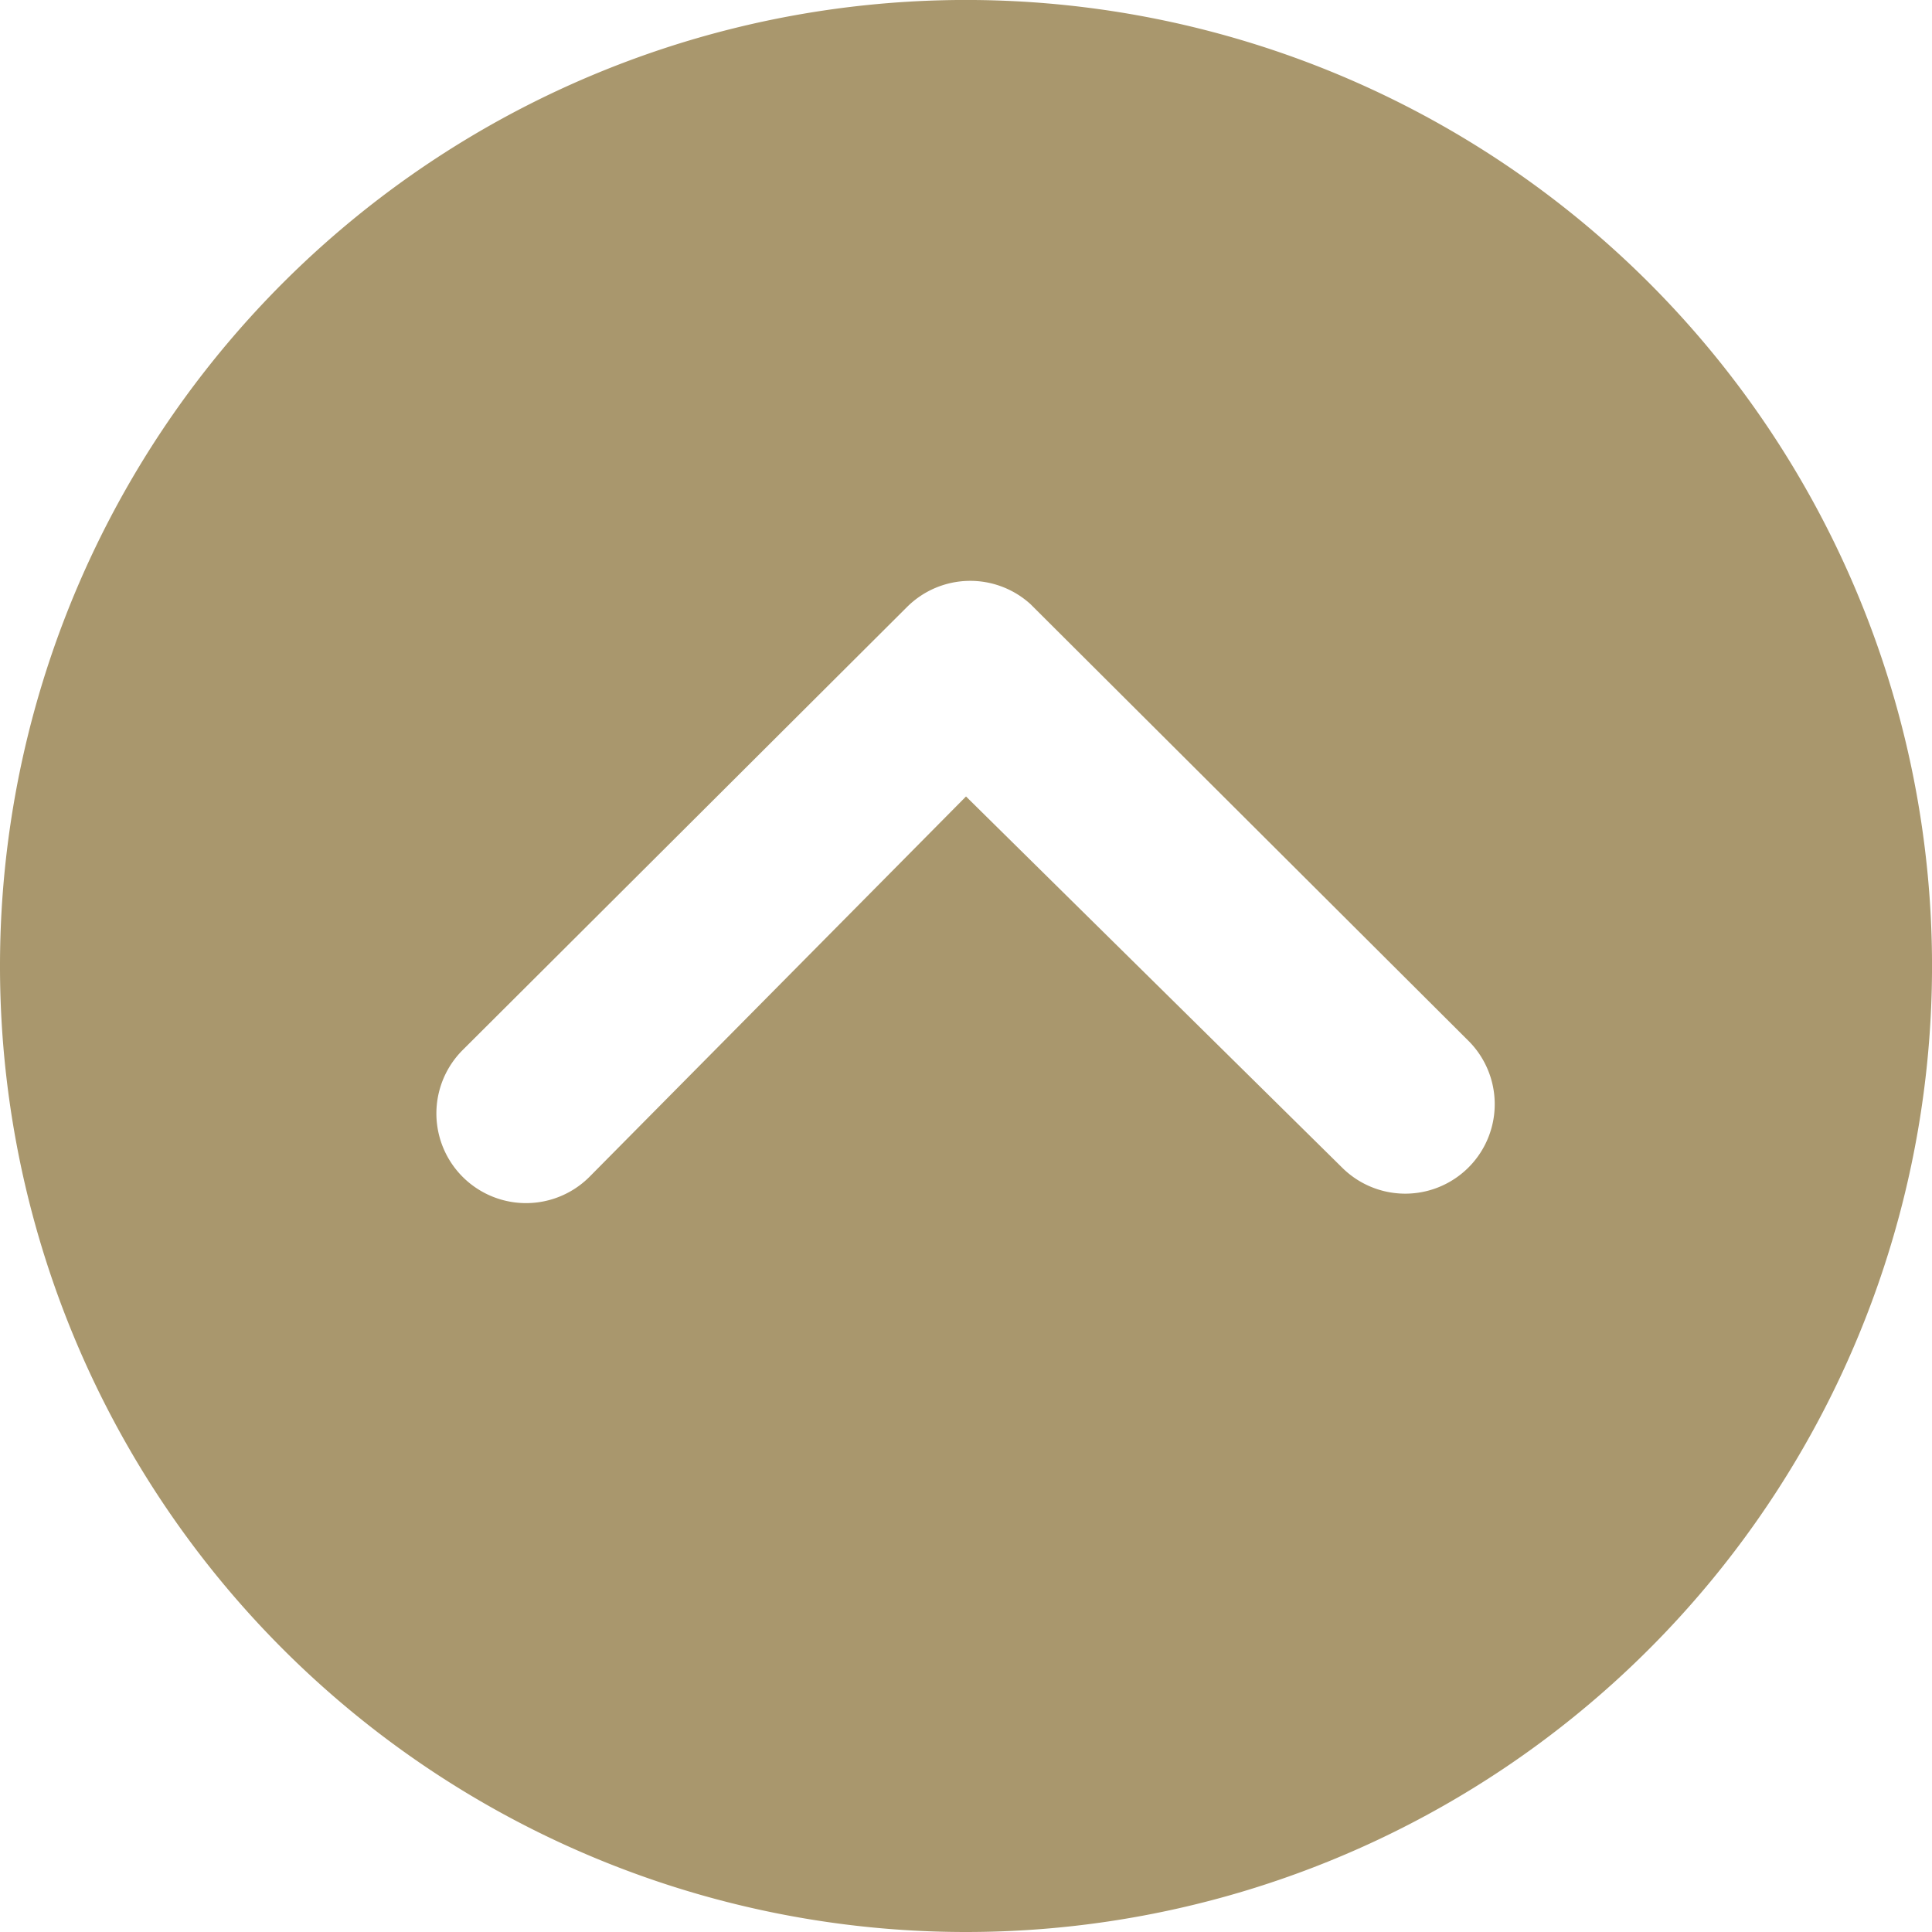 <svg xmlns="http://www.w3.org/2000/svg" width="65.307" height="65.307" viewBox="0 0 65.307 65.307">
  <path id="Icon_ionic-ios-arrow-dropup-circle" data-name="Icon ionic-ios-arrow-dropup-circle" d="M36.029,68.682A32.654,32.654,0,1,0,3.375,36.029,32.649,32.649,0,0,0,36.029,68.682Zm0-38.384L23.3,43.156a3.03,3.03,0,1,1-4.286-4.286L34.035,23.893a3.027,3.027,0,0,1,4.176-.094l14.8,14.757a3.025,3.025,0,1,1-4.27,4.286Z" transform="translate(-3.375 -3.375)" fill="#a9976d"/>
</svg>
